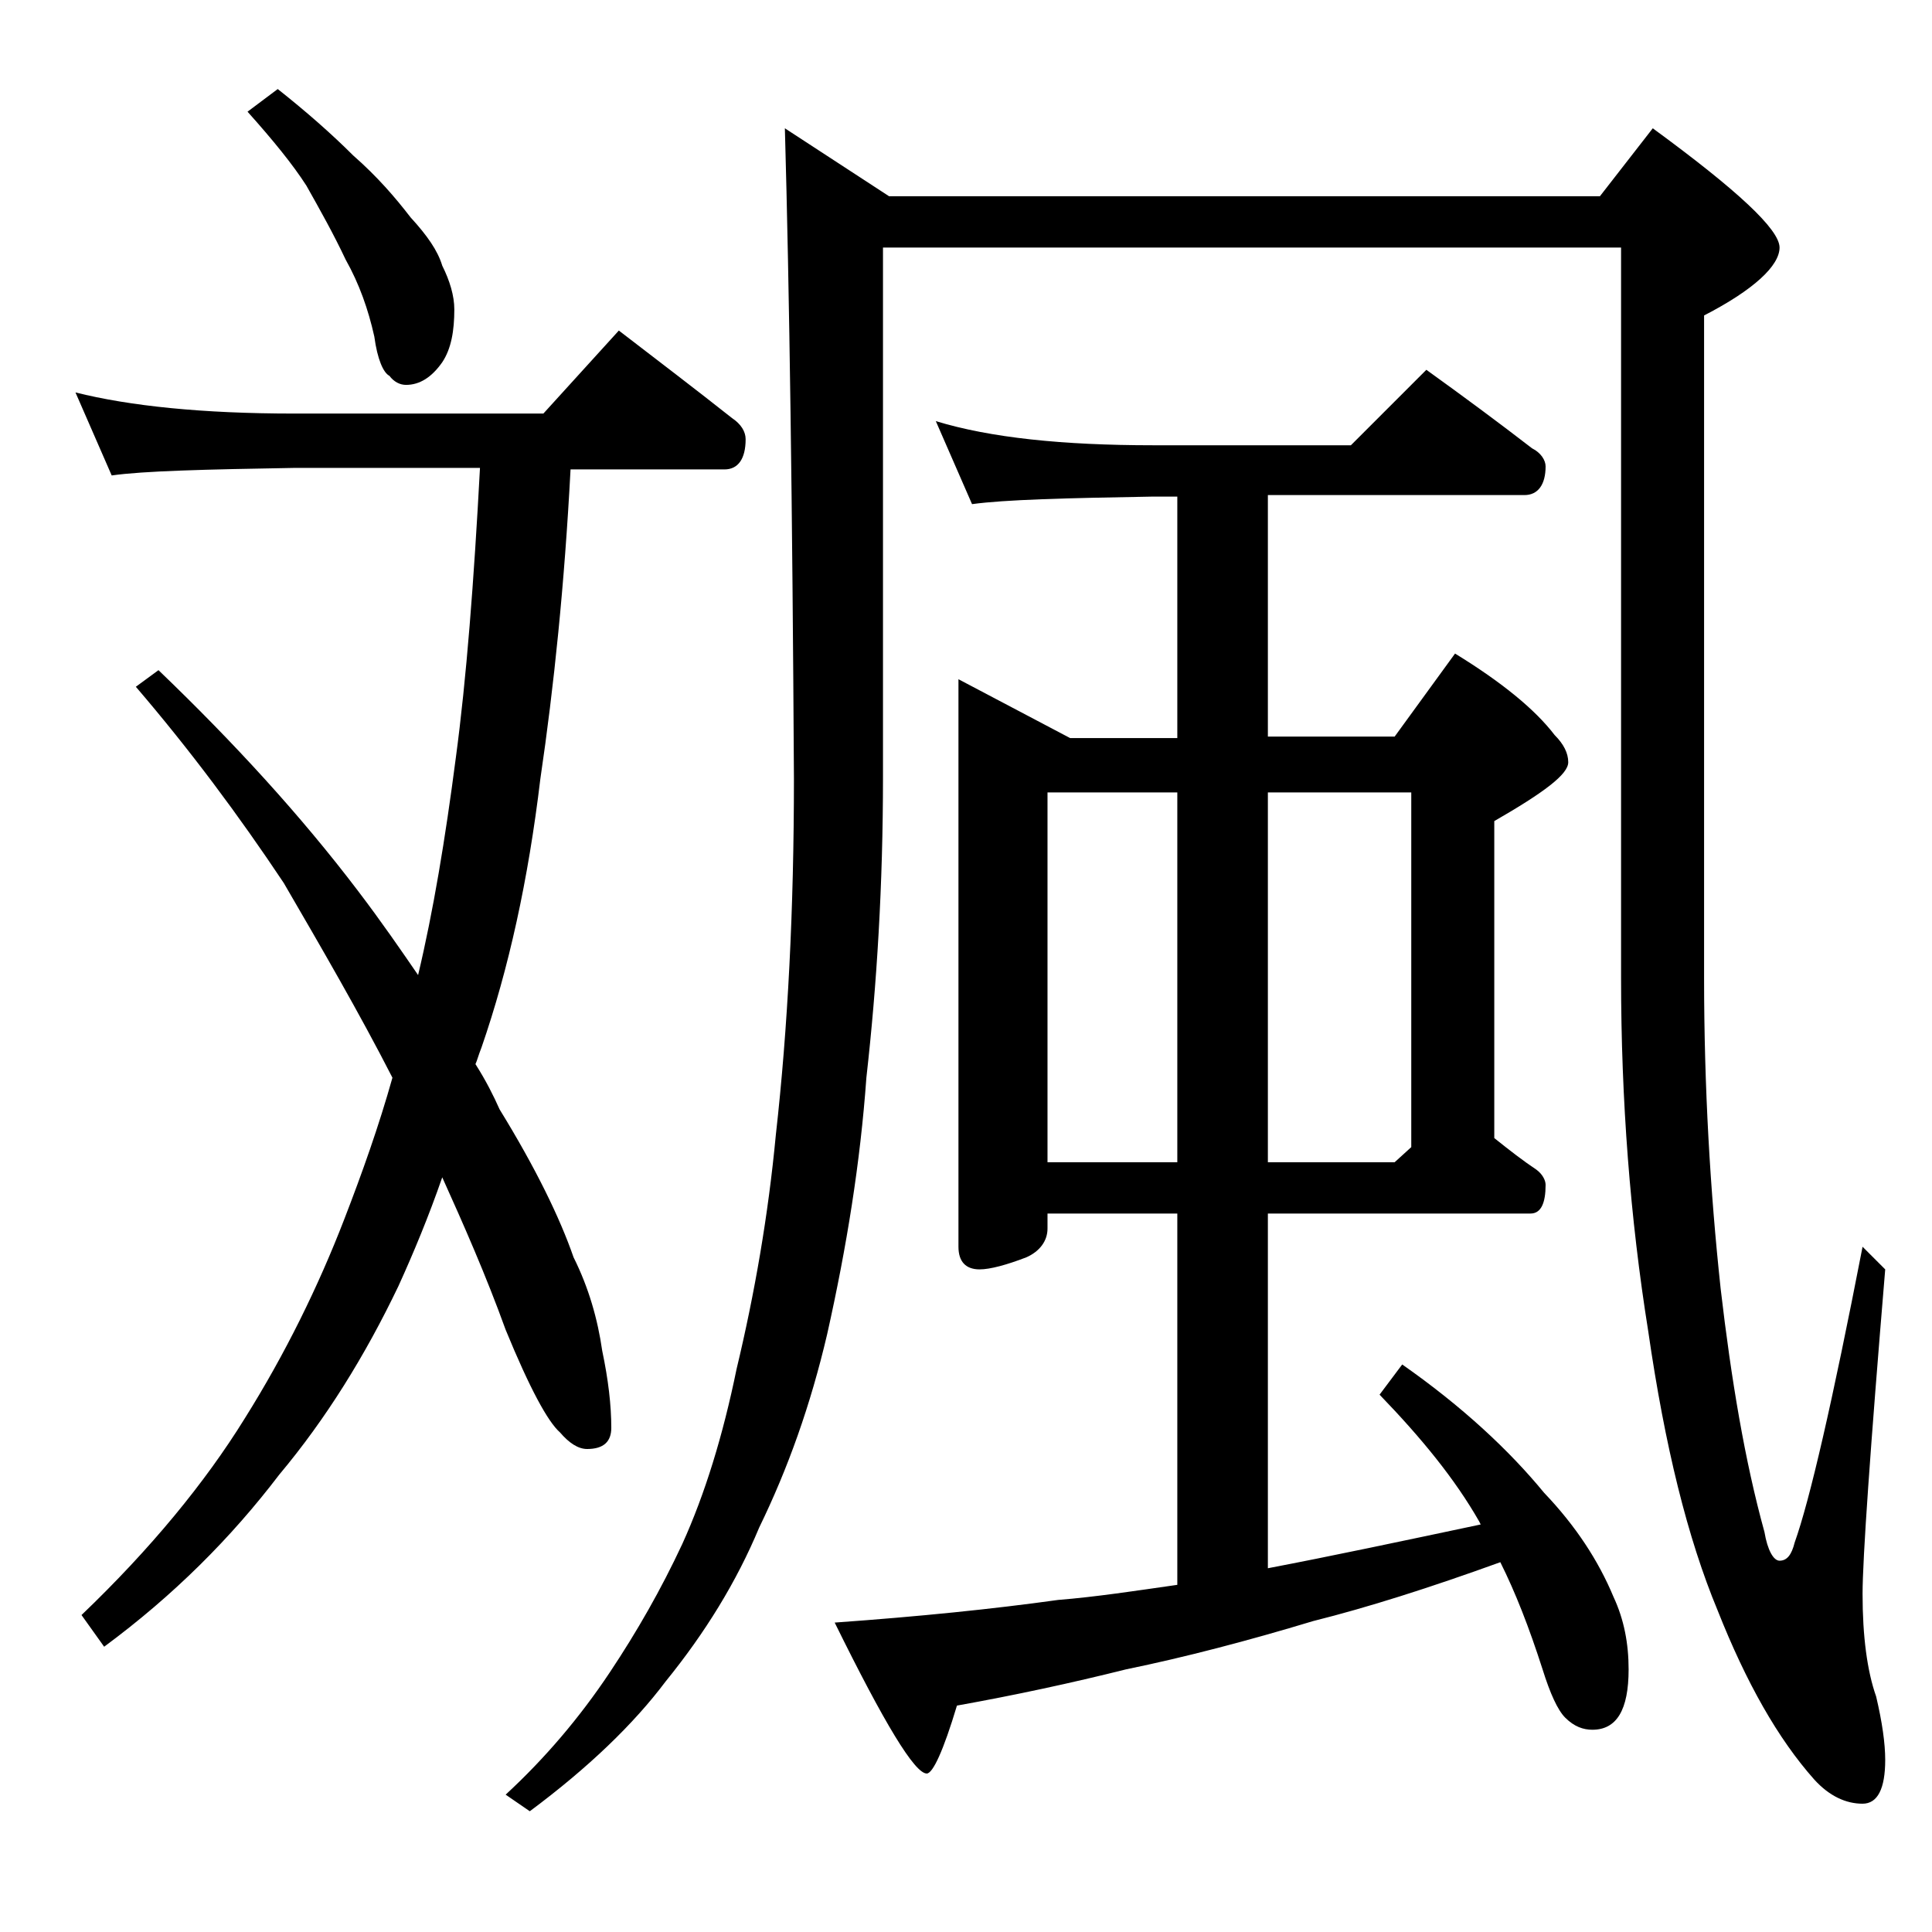 <?xml version="1.0" encoding="utf-8"?>
<!-- Generator: Adobe Illustrator 18.0.0, SVG Export Plug-In . SVG Version: 6.00 Build 0)  -->
<!DOCTYPE svg PUBLIC "-//W3C//DTD SVG 1.1//EN" "http://www.w3.org/Graphics/SVG/1.1/DTD/svg11.dtd">
<svg version="1.1" id="Layer_1" xmlns="http://www.w3.org/2000/svg" xmlns:xlink="http://www.w3.org/1999/xlink" x="0px" y="0px"
	 viewBox="0 0 128 128" enable-background="new 0 0 128 128" xml:space="preserve">
<path d="M5,26c3.6,0.9,8.4,1.4,14.5,1.4H36l5-5.5c2.6,2,5.1,3.9,7.5,5.8c0.6,0.4,0.9,0.9,0.9,1.4c0,1.3-0.5,2-1.4,2H37.8
	c-0.4,7.6-1.1,14.4-2,20.5c-0.8,6.7-2.1,12.6-3.9,17.8c-0.2,0.5-0.3,0.9-0.4,1.1c0.7,1.1,1.2,2.1,1.6,3c2.4,3.9,4,7.2,4.9,9.8
	c1,2,1.6,4.1,1.9,6.2c0.4,1.9,0.6,3.6,0.6,5.1c0,0.9-0.5,1.4-1.6,1.4c-0.6,0-1.2-0.4-1.8-1.1c-0.8-0.7-2-2.9-3.6-6.8
	c-1.3-3.6-2.8-7-4.2-10.1c-0.9,2.6-1.9,5-2.9,7.2c-2.2,4.6-4.8,8.8-7.9,12.5c-3.2,4.2-7,8-11.6,11.4l-1.5-2.1
	c4.6-4.4,8.2-8.8,10.8-13c2.7-4.3,4.9-8.8,6.6-13.2c1.2-3.1,2.3-6.2,3.2-9.4c-2.2-4.3-4.7-8.6-7.2-12.9C15.8,54,12.6,49.7,9,45.5
	l1.5-1.1c5,4.8,9.4,9.6,13.2,14.6c1.6,2.1,2.9,4,4,5.6c1-4.2,1.8-9,2.5-14.4c0.7-5.2,1.2-11.7,1.6-19.2H19.5
	c-5.9,0.1-10,0.2-12.1,0.5L5,26z M18.4,5.9c1.9,1.5,3.6,3,5,4.4c1.6,1.4,2.8,2.8,3.8,4.1c1.1,1.2,1.8,2.2,2.1,3.2
	c0.5,1,0.8,2,0.8,2.9c0,1.4-0.2,2.6-0.8,3.5c-0.7,1-1.5,1.5-2.4,1.5c-0.4,0-0.8-0.2-1.1-0.6c-0.4-0.2-0.8-1.1-1-2.6
	c-0.4-1.8-1-3.5-1.9-5.1c-0.8-1.7-1.7-3.3-2.6-4.9c-0.9-1.4-2.2-3-3.9-4.9L18.4,5.9z M52,8.5l6.9,4.5H106l3.5-4.5
	c5.6,4.1,8.4,6.7,8.4,7.9c0,1.2-1.7,2.8-5,4.5v43.9c0,7.2,0.4,14.1,1.1,20.6c0.7,6,1.6,11.4,2.9,16.1c0.2,1.2,0.6,1.9,1,1.9
	c0.5,0,0.8-0.4,1-1.2c1-2.8,2.5-9.3,4.5-19.6l1.5,1.5c-1,12-1.5,19.2-1.5,21.5c0,2.8,0.3,5.1,0.9,6.8c0.4,1.7,0.6,3.1,0.6,4.2
	c0,1.9-0.5,2.9-1.5,2.9c-1.1,0-2.2-0.5-3.2-1.6c-2.4-2.7-4.5-6.4-6.4-11.2c-2-4.8-3.5-10.9-4.6-18.5c-1.2-7.5-1.8-15.3-1.8-23.4
	V16.4H58.5v35.1c0,7.1-0.4,13.7-1.1,19.9c-0.4,5.6-1.3,11.2-2.6,17c-1.1,4.7-2.6,8.9-4.5,12.8c-1.5,3.6-3.6,7-6.2,10.2
	c-2.1,2.8-5.1,5.7-9,8.6l-1.6-1.1c2.6-2.4,4.9-5.1,6.9-8.1c1.8-2.7,3.4-5.5,4.8-8.5c1.5-3.3,2.7-7.2,3.6-11.6
	c1.2-5,2.1-10.2,2.6-15.5c0.8-7.1,1.2-15,1.2-23.6C52.5,33.6,52.3,19.2,52,8.5z M62,27.9c3.6,1.1,8.4,1.6,14.4,1.6h13.1l5-5
	c2.5,1.8,4.8,3.5,7,5.2c0.6,0.3,0.9,0.8,0.9,1.2c0,1.2-0.5,1.9-1.4,1.9H84v16h8.4l4-5.5c3.1,1.9,5.3,3.7,6.6,5.4
	c0.6,0.6,0.9,1.2,0.9,1.8c0,0.8-1.6,2-4.9,3.9v21c1,0.8,1.9,1.5,2.8,2.1c0.4,0.3,0.6,0.7,0.6,1c0,1.2-0.3,1.9-1,1.9H84v23.5
	c4.2-0.8,8.9-1.8,14.1-2.9l-0.1-0.2c-1.6-2.8-3.8-5.5-6.6-8.4l1.5-2c4,2.8,7.1,5.7,9.4,8.5c2.1,2.2,3.6,4.5,4.6,6.9
	c0.7,1.5,1,3.1,1,4.8c0,2.7-0.8,4-2.4,4c-0.6,0-1.2-0.2-1.8-0.8c-0.5-0.5-1-1.6-1.5-3.2c-0.9-2.8-1.8-5.1-2.8-7.1
	c-4.7,1.7-8.8,3-12.4,3.9c-4.3,1.3-8.5,2.4-12.4,3.2c-3.6,0.9-7.3,1.7-11.2,2.4c-0.9,3-1.6,4.5-2,4.5c-0.8,0-2.8-3.3-6.1-10
	c5.6-0.4,10.5-0.9,14.8-1.5c2.5-0.2,5.1-0.6,7.9-1V80.4h-8.6v1c0,0.8-0.5,1.5-1.4,1.9c-1.3,0.5-2.4,0.8-3.1,0.8
	c-0.9,0-1.4-0.5-1.4-1.5V45l7.4,3.9H78v-16h-1.6c-5.8,0.1-9.8,0.2-12,0.5L62,27.9z M69.4,77H78V52.5h-8.6V77z M84,52.5V77h8.4l1.1-1
	V52.5H84z"/>
</svg>

